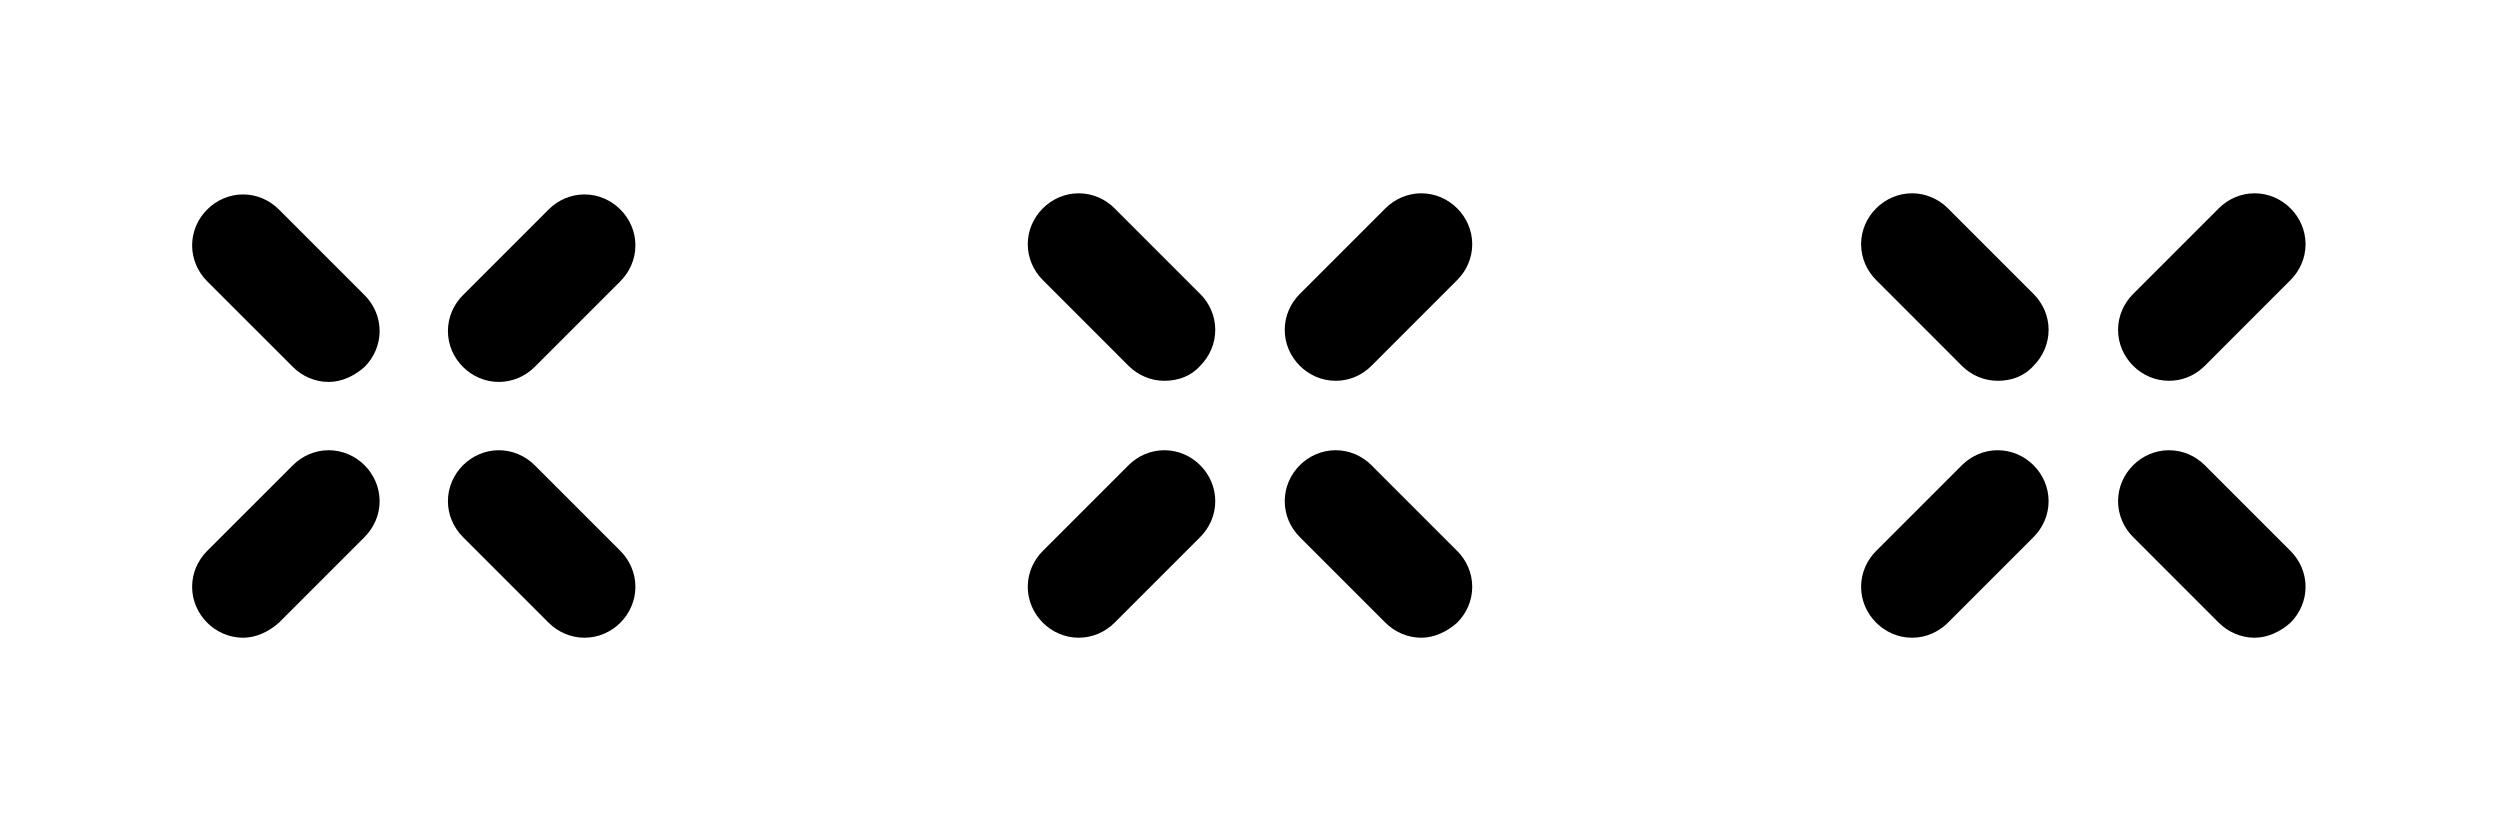 <?xml version="1.0" encoding="UTF-8"?>
<svg xmlns="http://www.w3.org/2000/svg" xmlns:xlink="http://www.w3.org/1999/xlink" width="300px" height="100px" viewBox="0 0 300 100" version="1.1">
  <g id="surface1">
    <path style=" stroke:none;fill-rule:nonzero;fill:rgb(0%,0%,0%);fill-opacity:1;" d="M 160.277 45.695 C 158.609 45.695 157.082 45 155.973 43.891 C 154.859 42.777 154.168 41.25 154.168 39.582 C 154.168 37.918 154.859 36.391 155.973 35.277 L 166.25 25 C 167.359 23.891 168.891 23.195 170.555 23.195 C 172.223 23.195 173.75 23.891 174.859 25 C 175.973 26.109 176.668 27.641 176.668 29.305 C 176.668 30.973 175.973 32.5 174.859 33.609 L 164.582 43.891 C 163.332 45.141 161.805 45.695 160.277 45.695 Z M 160.277 45.695 "></path>
    <path style=" stroke:none;fill-rule:nonzero;fill:rgb(0%,0%,0%);fill-opacity:1;" d="M 129.445 76.527 C 127.777 76.527 126.25 75.832 125.141 74.723 C 124.027 73.609 123.332 72.082 123.332 70.418 C 123.332 68.75 124.027 67.223 125.141 66.109 L 135.418 55.832 C 136.527 54.723 138.055 54.027 139.723 54.027 C 141.391 54.027 142.918 54.723 144.027 55.832 C 145.141 56.945 145.832 58.473 145.832 60.141 C 145.832 61.805 145.141 63.332 144.027 64.445 L 133.75 74.723 C 132.641 75.832 131.109 76.527 129.445 76.527 Z M 129.445 76.527 "></path>
    <path style=" stroke:none;fill-rule:nonzero;fill:rgb(0%,0%,0%);fill-opacity:1;" d="M 170.555 76.527 C 168.891 76.527 167.359 75.832 166.25 74.723 L 155.973 64.445 C 154.859 63.332 154.168 61.805 154.168 60.141 C 154.168 58.473 154.859 56.945 155.973 55.832 C 157.082 54.723 158.609 54.027 160.277 54.027 C 161.945 54.027 163.473 54.723 164.582 55.832 L 174.859 66.109 C 175.973 67.223 176.668 68.75 176.668 70.418 C 176.668 72.082 175.973 73.609 174.859 74.723 C 173.609 75.832 172.082 76.527 170.555 76.527 Z M 170.555 76.527 "></path>
    <path style=" stroke:none;fill-rule:nonzero;fill:rgb(0%,0%,0%);fill-opacity:1;" d="M 139.723 45.695 C 138.055 45.695 136.527 45 135.418 43.891 L 125.141 33.609 C 124.027 32.5 123.332 30.973 123.332 29.305 C 123.332 27.641 124.027 26.109 125.141 25 C 126.25 23.891 127.777 23.195 129.445 23.195 C 131.109 23.195 132.641 23.891 133.75 25 L 144.027 35.277 C 145.141 36.391 145.832 37.918 145.832 39.582 C 145.832 41.25 145.141 42.777 144.027 43.891 C 142.918 45.141 141.391 45.695 139.723 45.695 Z M 139.723 45.695 "></path>
    <path style=" stroke:none;fill-rule:nonzero;fill:rgb(0%,0%,0%);fill-opacity:1;" d="M 260.277 45.695 C 258.609 45.695 257.082 45 255.973 43.891 C 254.859 42.777 254.168 41.25 254.168 39.582 C 254.168 37.918 254.859 36.391 255.973 35.277 L 266.25 25 C 267.359 23.891 268.891 23.195 270.555 23.195 C 272.223 23.195 273.75 23.891 274.859 25 C 275.973 26.109 276.668 27.641 276.668 29.305 C 276.668 30.973 275.973 32.5 274.859 33.609 L 264.582 43.891 C 263.332 45.141 261.805 45.695 260.277 45.695 Z M 260.277 45.695 "></path>
    <path style=" stroke:none;fill-rule:nonzero;fill:rgb(0%,0%,0%);fill-opacity:1;" d="M 229.445 76.527 C 227.777 76.527 226.25 75.832 225.141 74.723 C 224.027 73.609 223.332 72.082 223.332 70.418 C 223.332 68.75 224.027 67.223 225.141 66.109 L 235.418 55.832 C 236.527 54.723 238.055 54.027 239.723 54.027 C 241.391 54.027 242.918 54.723 244.027 55.832 C 245.141 56.945 245.832 58.473 245.832 60.141 C 245.832 61.805 245.141 63.332 244.027 64.445 L 233.75 74.723 C 232.641 75.832 231.109 76.527 229.445 76.527 Z M 229.445 76.527 "></path>
    <path style=" stroke:none;fill-rule:nonzero;fill:rgb(0%,0%,0%);fill-opacity:1;" d="M 270.555 76.527 C 268.891 76.527 267.359 75.832 266.25 74.723 L 255.973 64.445 C 254.859 63.332 254.168 61.805 254.168 60.141 C 254.168 58.473 254.859 56.945 255.973 55.832 C 257.082 54.723 258.609 54.027 260.277 54.027 C 261.945 54.027 263.473 54.723 264.582 55.832 L 274.859 66.109 C 275.973 67.223 276.668 68.75 276.668 70.418 C 276.668 72.082 275.973 73.609 274.859 74.723 C 273.609 75.832 272.082 76.527 270.555 76.527 Z M 270.555 76.527 "></path>
    <path style=" stroke:none;fill-rule:nonzero;fill:rgb(0%,0%,0%);fill-opacity:1;" d="M 239.723 45.695 C 238.055 45.695 236.527 45 235.418 43.891 L 225.141 33.609 C 224.027 32.5 223.332 30.973 223.332 29.305 C 223.332 27.641 224.027 26.109 225.141 25 C 226.25 23.891 227.777 23.195 229.445 23.195 C 231.109 23.195 232.641 23.891 233.75 25 L 244.027 35.277 C 245.141 36.391 245.832 37.918 245.832 39.582 C 245.832 41.25 245.141 42.777 244.027 43.891 C 242.918 45.141 241.391 45.695 239.723 45.695 Z M 239.723 45.695 "></path>
    <path style=" stroke:none;fill-rule:nonzero;fill:rgb(0%,0%,0%);fill-opacity:1;" d="M 59.859 45.832 C 58.195 45.832 56.668 45.141 55.555 44.027 C 54.445 42.918 53.75 41.391 53.75 39.723 C 53.75 38.055 54.445 36.527 55.555 35.418 L 65.832 25.141 C 66.945 24.027 68.473 23.332 70.141 23.332 C 71.805 23.332 73.332 24.027 74.445 25.141 C 75.555 26.25 76.25 27.777 76.25 29.445 C 76.25 31.109 75.555 32.641 74.445 33.75 L 64.168 44.027 C 63.055 45.141 61.527 45.832 59.859 45.832 Z M 59.859 45.832 "></path>
    <path style=" stroke:none;fill-rule:nonzero;fill:rgb(0%,0%,0%);fill-opacity:1;" d="M 29.168 76.527 C 27.5 76.527 25.973 75.832 24.859 74.723 C 23.75 73.609 23.055 72.082 23.055 70.418 C 23.055 68.75 23.75 67.223 24.859 66.109 L 35.141 55.832 C 36.25 54.723 37.777 54.027 39.445 54.027 C 41.109 54.027 42.641 54.723 43.75 55.832 C 44.859 56.945 45.555 58.473 45.555 60.141 C 45.555 61.805 44.859 63.332 43.75 64.445 L 33.473 74.723 C 32.223 75.832 30.695 76.527 29.168 76.527 Z M 29.168 76.527 "></path>
    <path style=" stroke:none;fill-rule:nonzero;fill:rgb(0%,0%,0%);fill-opacity:1;" d="M 70.141 76.527 C 68.473 76.527 66.945 75.832 65.832 74.723 L 55.555 64.445 C 54.445 63.332 53.75 61.805 53.75 60.141 C 53.75 58.473 54.445 56.945 55.555 55.832 C 56.668 54.723 58.195 54.027 59.859 54.027 C 61.527 54.027 63.055 54.723 64.168 55.832 L 74.445 66.109 C 75.555 67.223 76.25 68.75 76.25 70.418 C 76.25 72.082 75.555 73.609 74.445 74.723 C 73.332 75.832 71.805 76.527 70.141 76.527 Z M 70.141 76.527 "></path>
    <path style=" stroke:none;fill-rule:nonzero;fill:rgb(0%,0%,0%);fill-opacity:1;" d="M 39.445 45.832 C 37.777 45.832 36.25 45.141 35.141 44.027 L 24.859 33.75 C 23.75 32.641 23.055 31.109 23.055 29.445 C 23.055 27.777 23.75 26.25 24.859 25.141 C 25.973 24.027 27.5 23.332 29.168 23.332 C 30.832 23.332 32.359 24.027 33.473 25.141 L 43.75 35.418 C 44.859 36.527 45.555 38.055 45.555 39.723 C 45.555 41.391 44.859 42.918 43.75 44.027 C 42.5 45.141 40.973 45.832 39.445 45.832 Z M 39.445 45.832 "></path>
  </g>
</svg>
